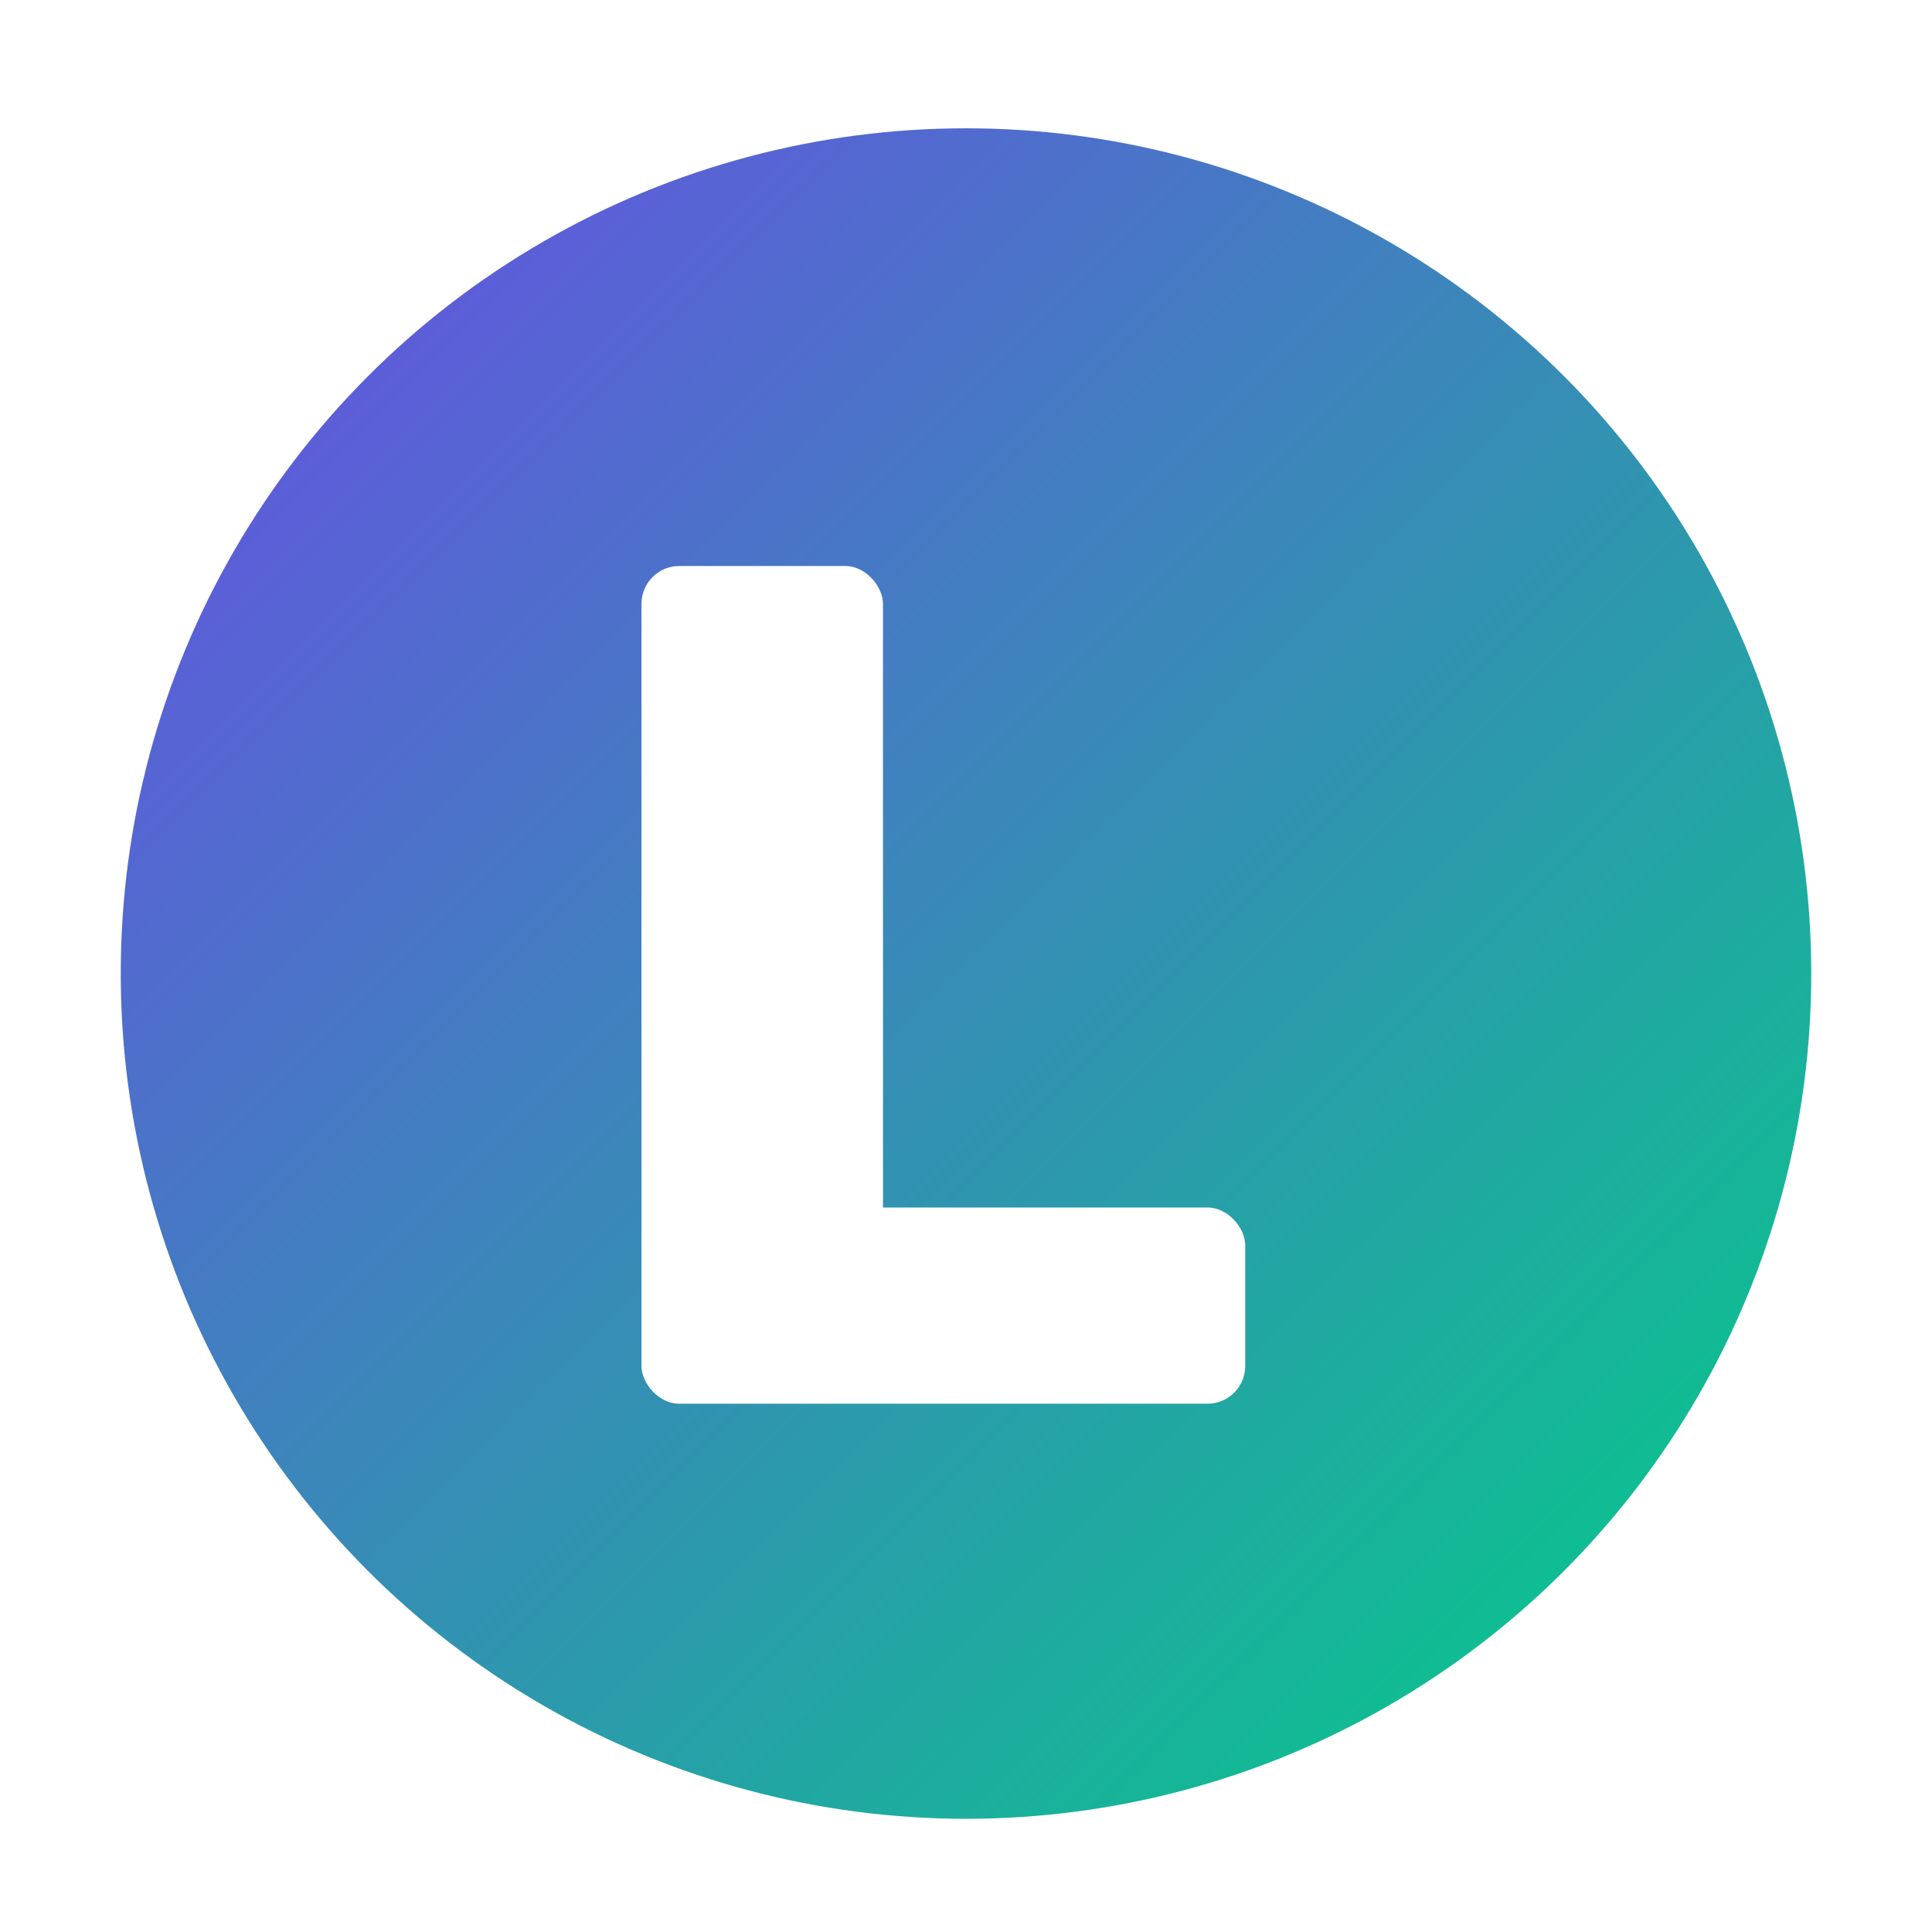 <?xml version="1.0" encoding="UTF-8"?>
<svg xmlns="http://www.w3.org/2000/svg" width="512" height="512" viewBox="0 0 512 512">
  <defs>
    <linearGradient id="g" x1="0%" y1="0%" x2="100%" y2="100%">
      <stop offset="0%" stop-color="#6C4AE7"/>
      <stop offset="100%" stop-color="#00D084"/>
    </linearGradient>
    <filter id="innerShadow" x="-50%" y="-50%" width="200%" height="200%">
      <feOffset dx="0" dy="2"/>
      <feGaussianBlur stdDeviation="6" result="b"/>
      <feComposite in="b" in2="SourceAlpha" operator="arithmetic" k2="-1" k3="1" result="shadow"/>
      <feColorMatrix in="shadow" type="matrix" values="0 0 0 0 0   0 0 0 0 0   0 0 0 0 0   0 0 0 0.25 0"/>
      <feComposite in2="SourceGraphic" operator="over"/>
    </filter>
  </defs>
  <style>
    @import url('https://fonts.googleapis.com/css2?family=Archivo+Black&amp;display=swap');
    .logoL { font-family: 'Archivo Black', system-ui, sans-serif; font-weight: 400; }
  </style>
  <circle cx="256" cy="256" r="224" fill="url(#g)" filter="url(#innerShadow)"/>
  <rect x="170" y="150" width="64" height="190" rx="10" fill="#fff"/>
  <rect x="170" y="320" width="160" height="52" rx="10" fill="#fff"/>
</svg>


